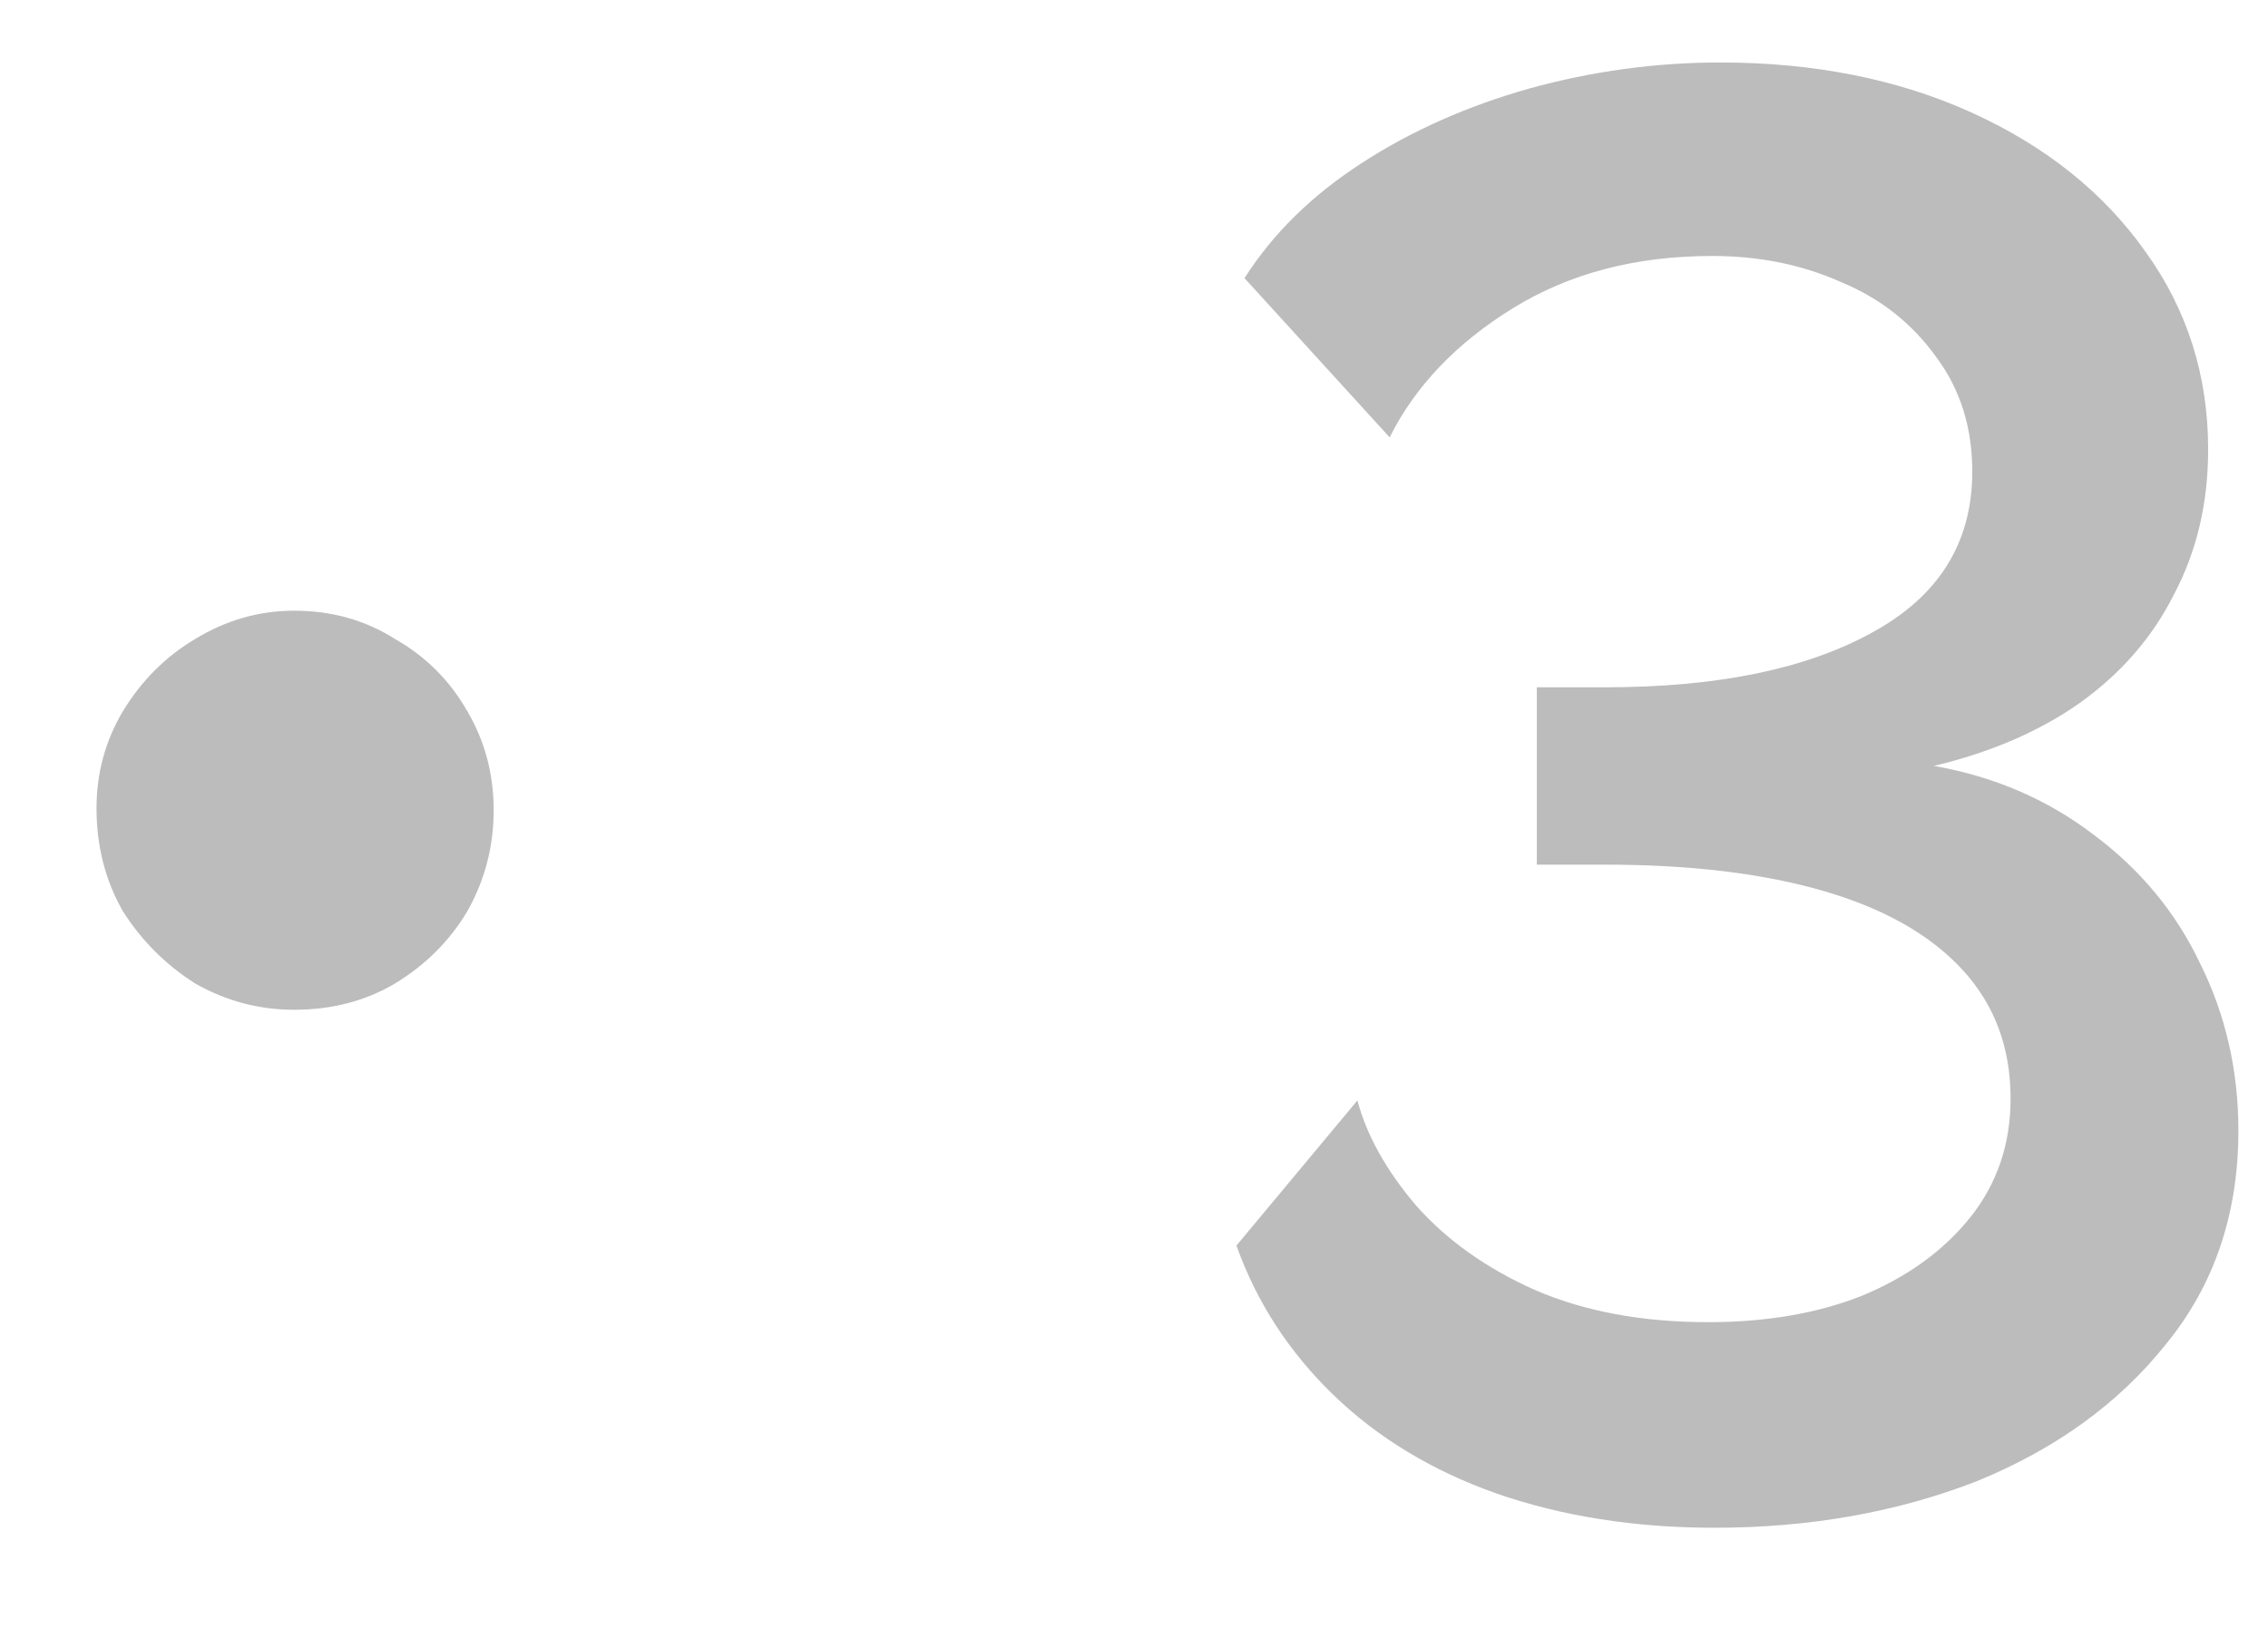 <?xml version="1.0" encoding="UTF-8"?> <svg xmlns="http://www.w3.org/2000/svg" width="18" height="13" viewBox="0 0 18 13" fill="none"><path d="M3.918 6.432C3.918 6.72 3.848 6.987 3.71 7.232C3.571 7.467 3.379 7.659 3.134 7.808C2.899 7.947 2.632 8.016 2.334 8.016C2.056 8.016 1.795 7.947 1.55 7.808C1.315 7.659 1.123 7.467 0.974 7.232C0.835 6.987 0.766 6.715 0.766 6.416C0.766 6.139 0.835 5.883 0.974 5.648C1.123 5.403 1.315 5.211 1.55 5.072C1.795 4.923 2.056 4.848 2.334 4.848C2.632 4.848 2.899 4.923 3.134 5.072C3.379 5.211 3.571 5.403 3.71 5.648C3.848 5.883 3.918 6.144 3.918 6.432Z" fill="#1E1E1E" fill-opacity="0.3"></path><path d="M13.605 12.128C12.975 12.128 12.399 12.037 11.877 11.856C11.365 11.675 10.933 11.413 10.581 11.072C10.229 10.731 9.973 10.336 9.813 9.888L10.773 8.736C10.847 9.013 11.002 9.291 11.237 9.568C11.482 9.845 11.797 10.069 12.181 10.24C12.575 10.411 13.034 10.496 13.557 10.496C14.015 10.496 14.421 10.427 14.773 10.288C15.135 10.139 15.423 9.931 15.637 9.664C15.85 9.397 15.957 9.083 15.957 8.72C15.957 8.315 15.829 7.973 15.573 7.696C15.317 7.419 14.949 7.211 14.469 7.072C13.989 6.933 13.413 6.864 12.741 6.864H12.197V5.456H12.741C13.626 5.456 14.33 5.312 14.853 5.024C15.386 4.736 15.653 4.309 15.653 3.744C15.653 3.392 15.557 3.088 15.365 2.832C15.173 2.565 14.922 2.368 14.613 2.24C14.303 2.101 13.962 2.032 13.589 2.032C12.981 2.032 12.453 2.171 12.005 2.448C11.557 2.725 11.231 3.067 11.029 3.472L9.877 2.208C10.101 1.856 10.41 1.552 10.805 1.296C11.199 1.04 11.642 0.843 12.133 0.704C12.634 0.565 13.141 0.496 13.653 0.496C14.399 0.496 15.066 0.629 15.653 0.896C16.239 1.163 16.698 1.531 17.029 2C17.359 2.459 17.525 2.981 17.525 3.568C17.525 3.995 17.434 4.379 17.253 4.72C17.082 5.061 16.831 5.349 16.501 5.584C16.181 5.808 15.797 5.973 15.349 6.08C15.829 6.165 16.25 6.347 16.613 6.624C16.986 6.901 17.269 7.243 17.461 7.648C17.663 8.053 17.765 8.496 17.765 8.976C17.765 9.637 17.573 10.203 17.189 10.672C16.815 11.141 16.314 11.504 15.685 11.76C15.055 12.005 14.362 12.128 13.605 12.128Z" fill="#1E1E1E" fill-opacity="0.3"></path></svg> 